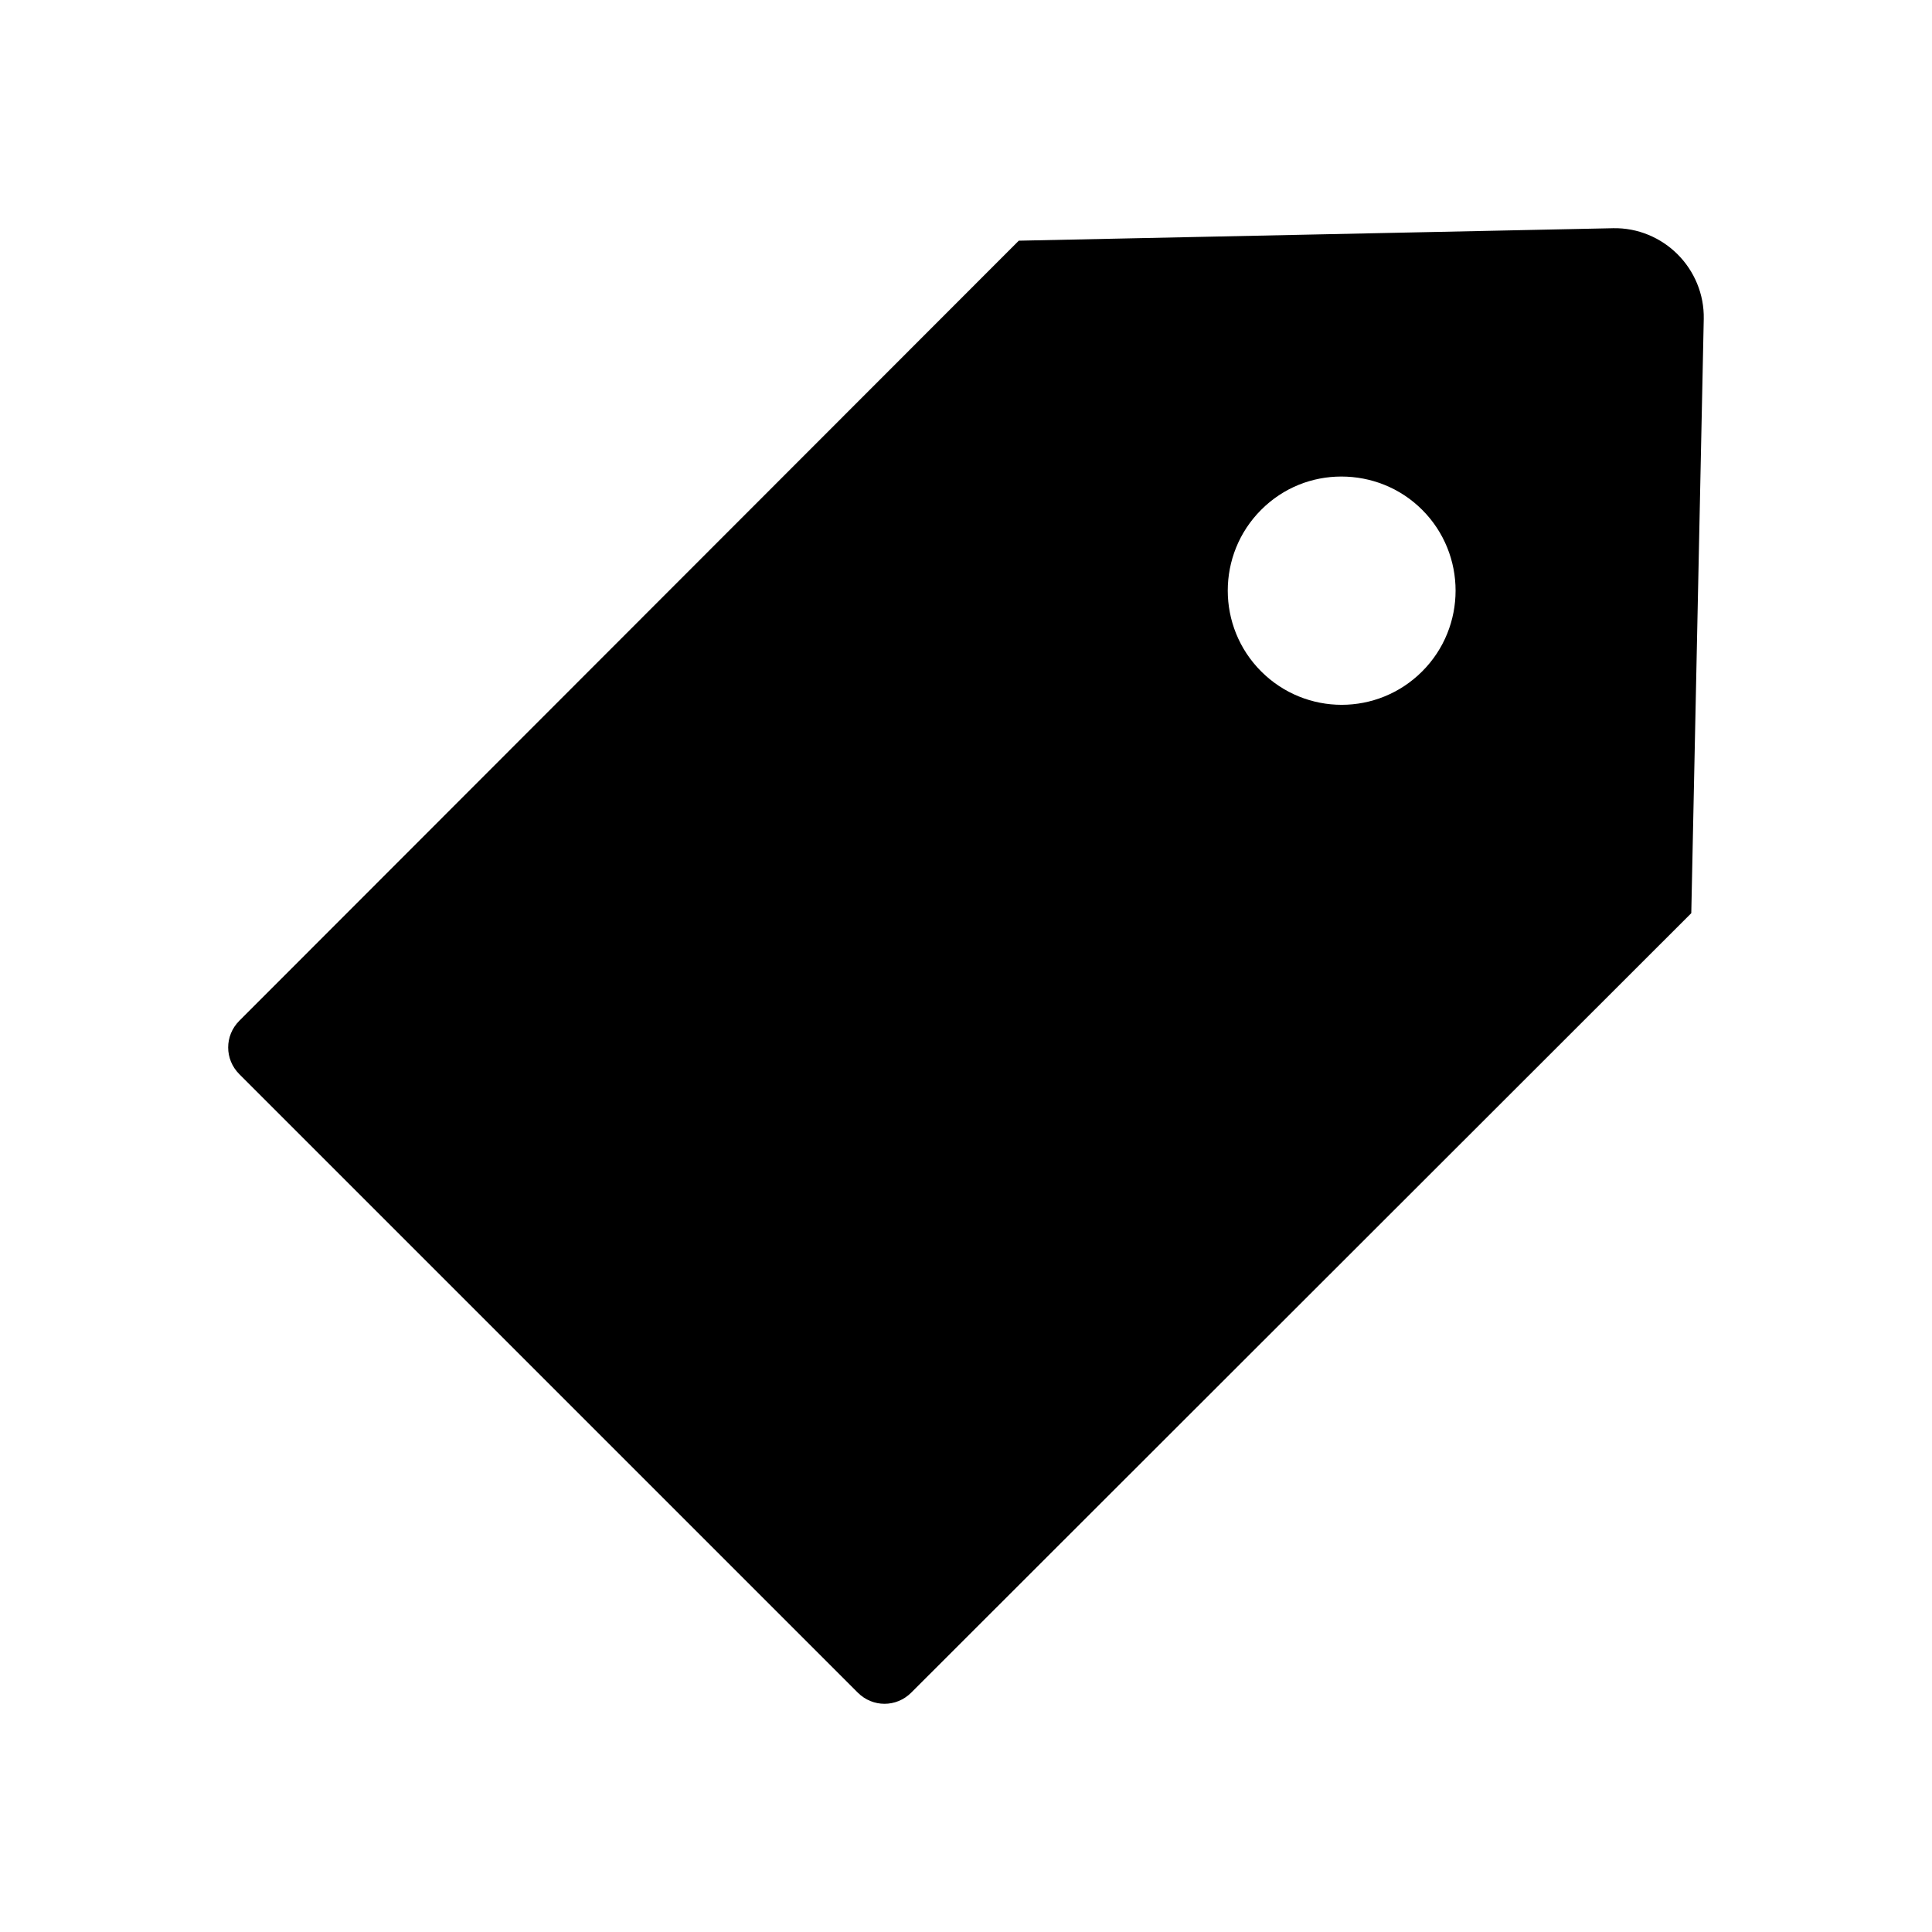 <?xml version="1.0" encoding="UTF-8"?>
<!-- Uploaded to: SVG Repo, www.svgrepo.com, Generator: SVG Repo Mixer Tools -->
<svg fill="#000000" width="800px" height="800px" version="1.1" viewBox="144 144 512 512" xmlns="http://www.w3.org/2000/svg">
 <path d="m571.43 204.48-157.44 3.305-206.56 206.72c-3.949 3.949-3.949 10.223 0 14.168l163.89 163.89c3.949 3.949 10.223 3.949 14.168 0l206.72-206.56 3.305-157.44c0.145-6.652-2.547-12.781-6.926-17.16-4.379-4.379-10.508-7.074-17.16-6.926zm-71.949 65.809c7.734 0 15.508 2.914 21.41 8.816 11.805 11.805 11.805 31.02 0 42.824-11.805 11.805-30.859 11.805-42.668 0-11.805-11.805-11.805-31.02 0-42.824 5.902-5.902 13.52-8.816 21.254-8.816z"/>
</svg>